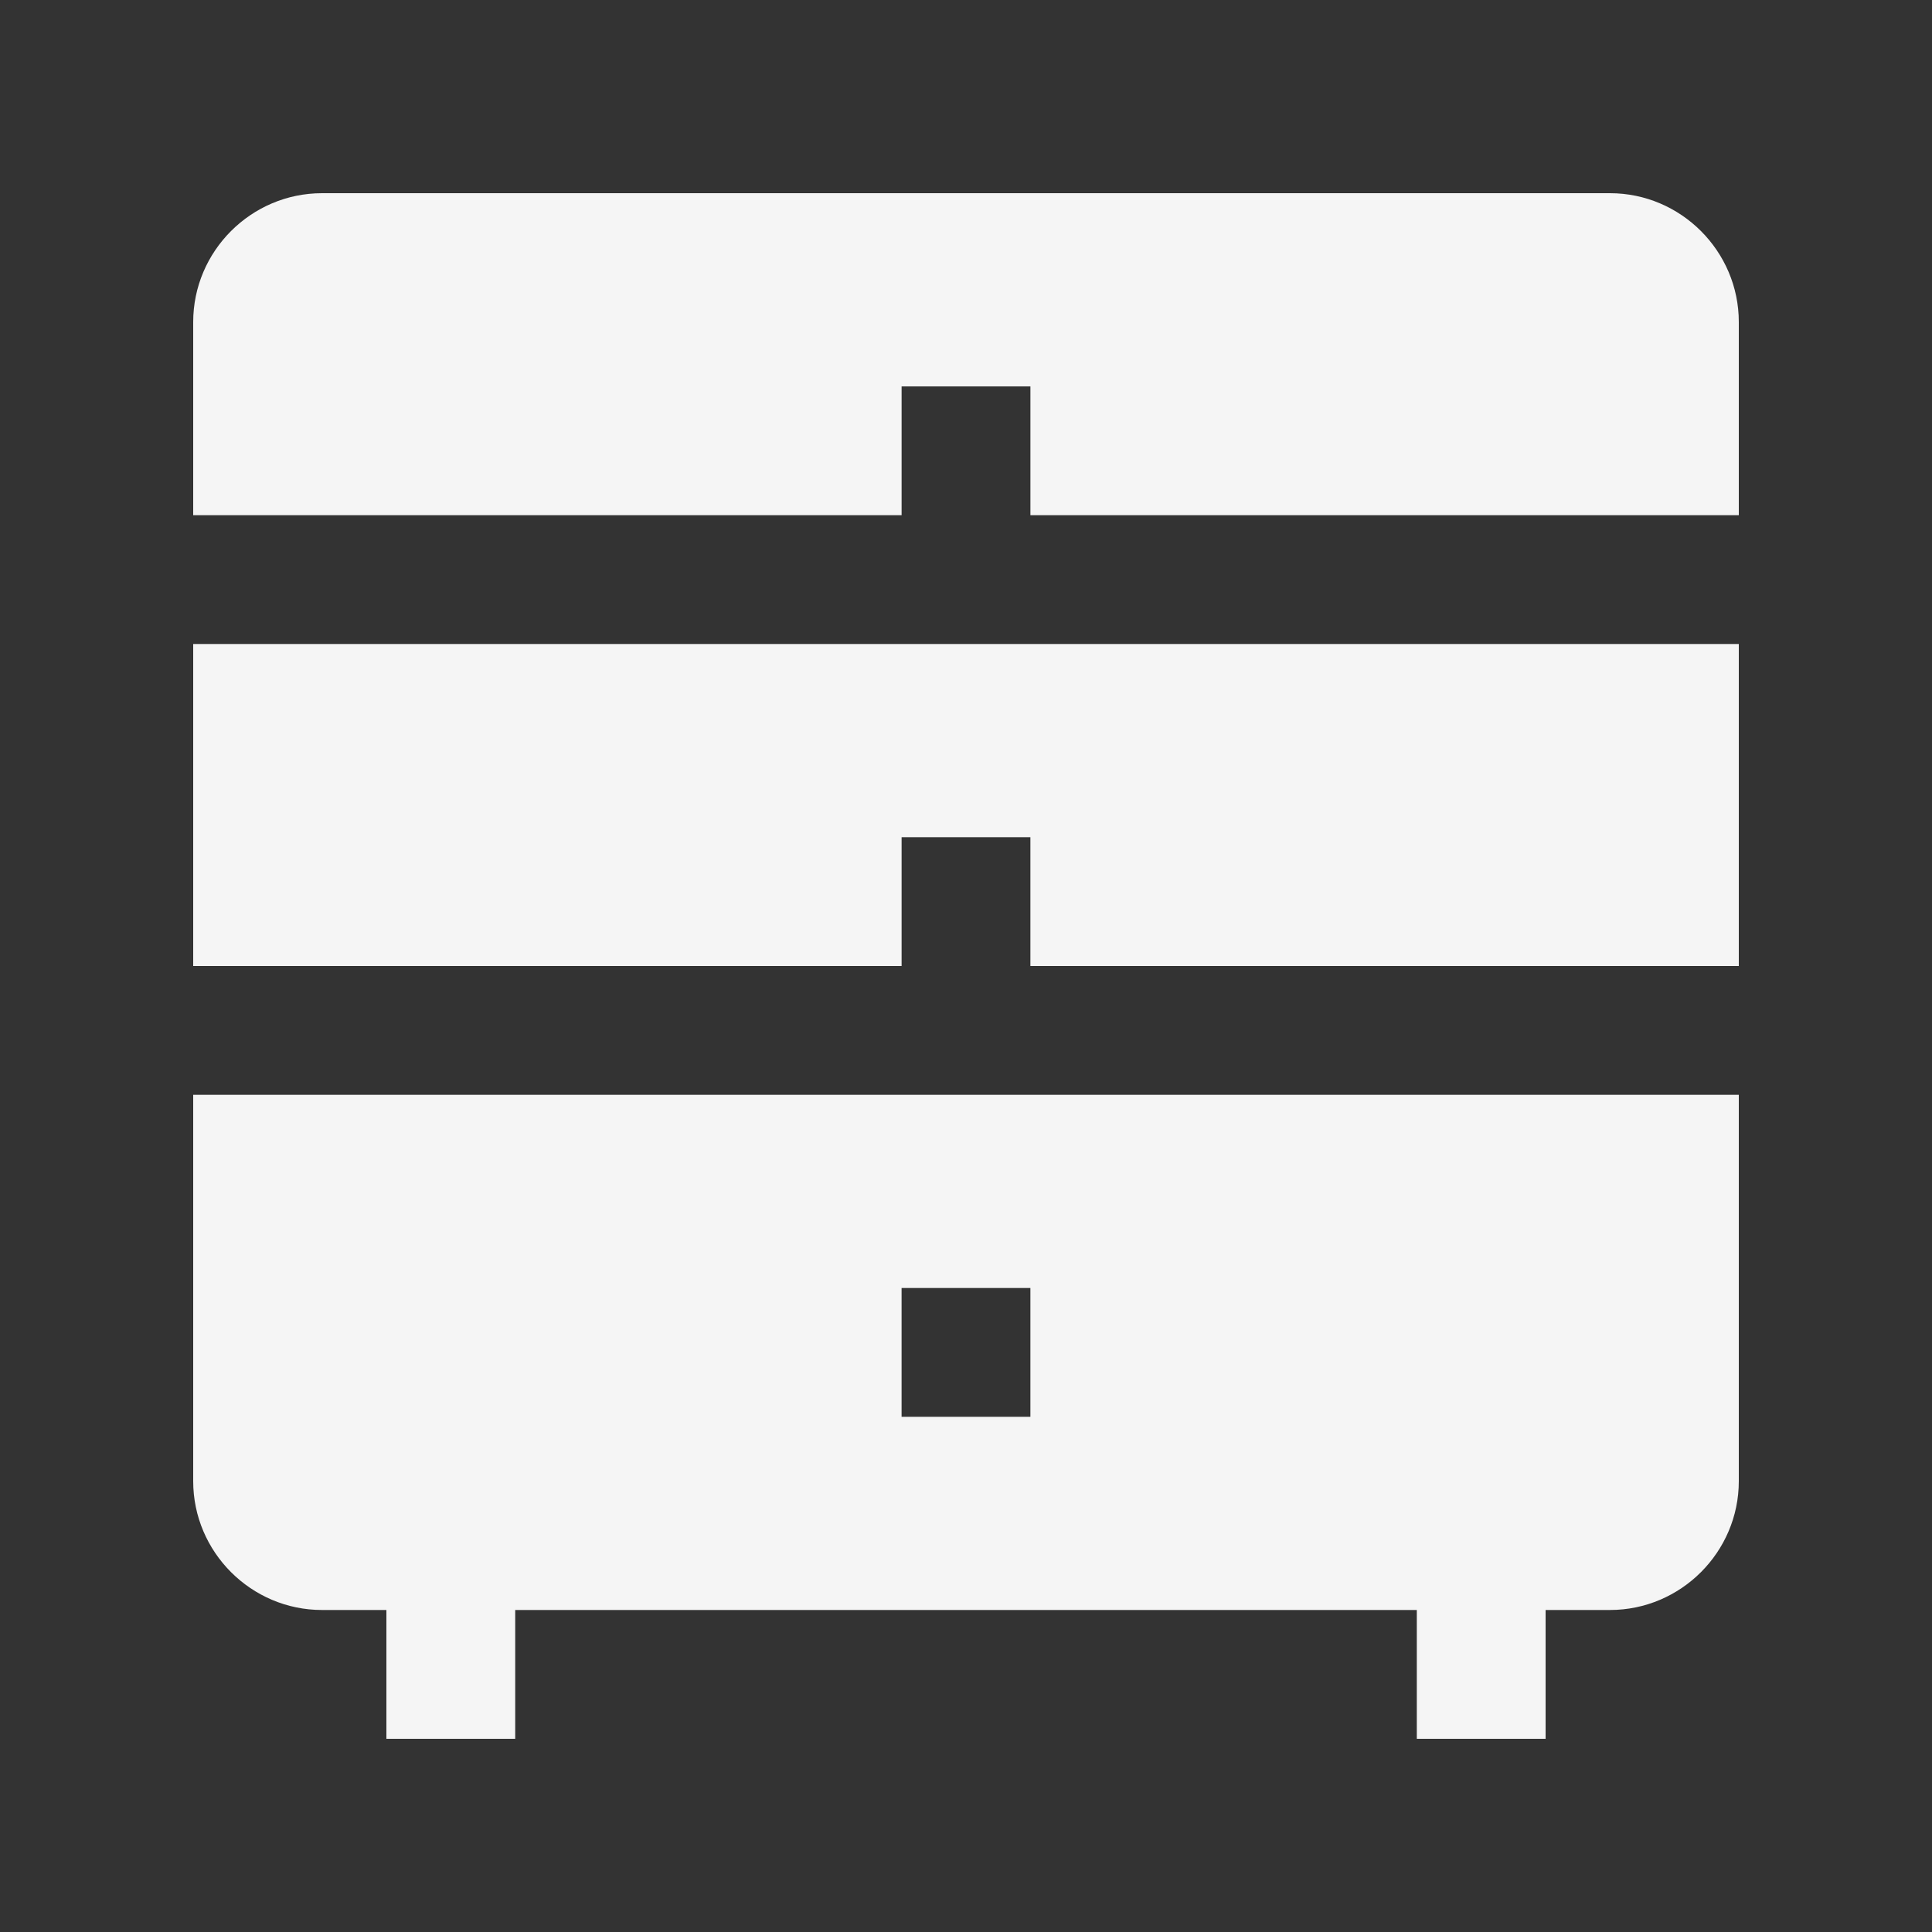<?xml version="1.0" encoding="UTF-8"?> <svg xmlns="http://www.w3.org/2000/svg" width="100" height="100" viewBox="0 0 100 100" fill="none"><rect x="0" y="0" width="100" height="100" fill="#333333" stroke="none"/> <path d="M90 50V33.333H10V50H46.667V43.333H53.333V50H90ZM46.667 26.667V20H53.334V26.667H90V16.667C90 13.001 86.999 10 83.333 10H16.667C13 10 10 13.001 10 16.667V26.667H46.667ZM10 56.667V76.667C10 80.332 13 83.333 16.667 83.333H20V90H26.667V83.333H73.334V90H80V83.333H83.333C86.999 83.333 90 80.332 90 76.667V56.667H10ZM53.333 73.333H46.666V66.667H53.333V73.333Z" fill="#F5F5F5"></path> </svg> 